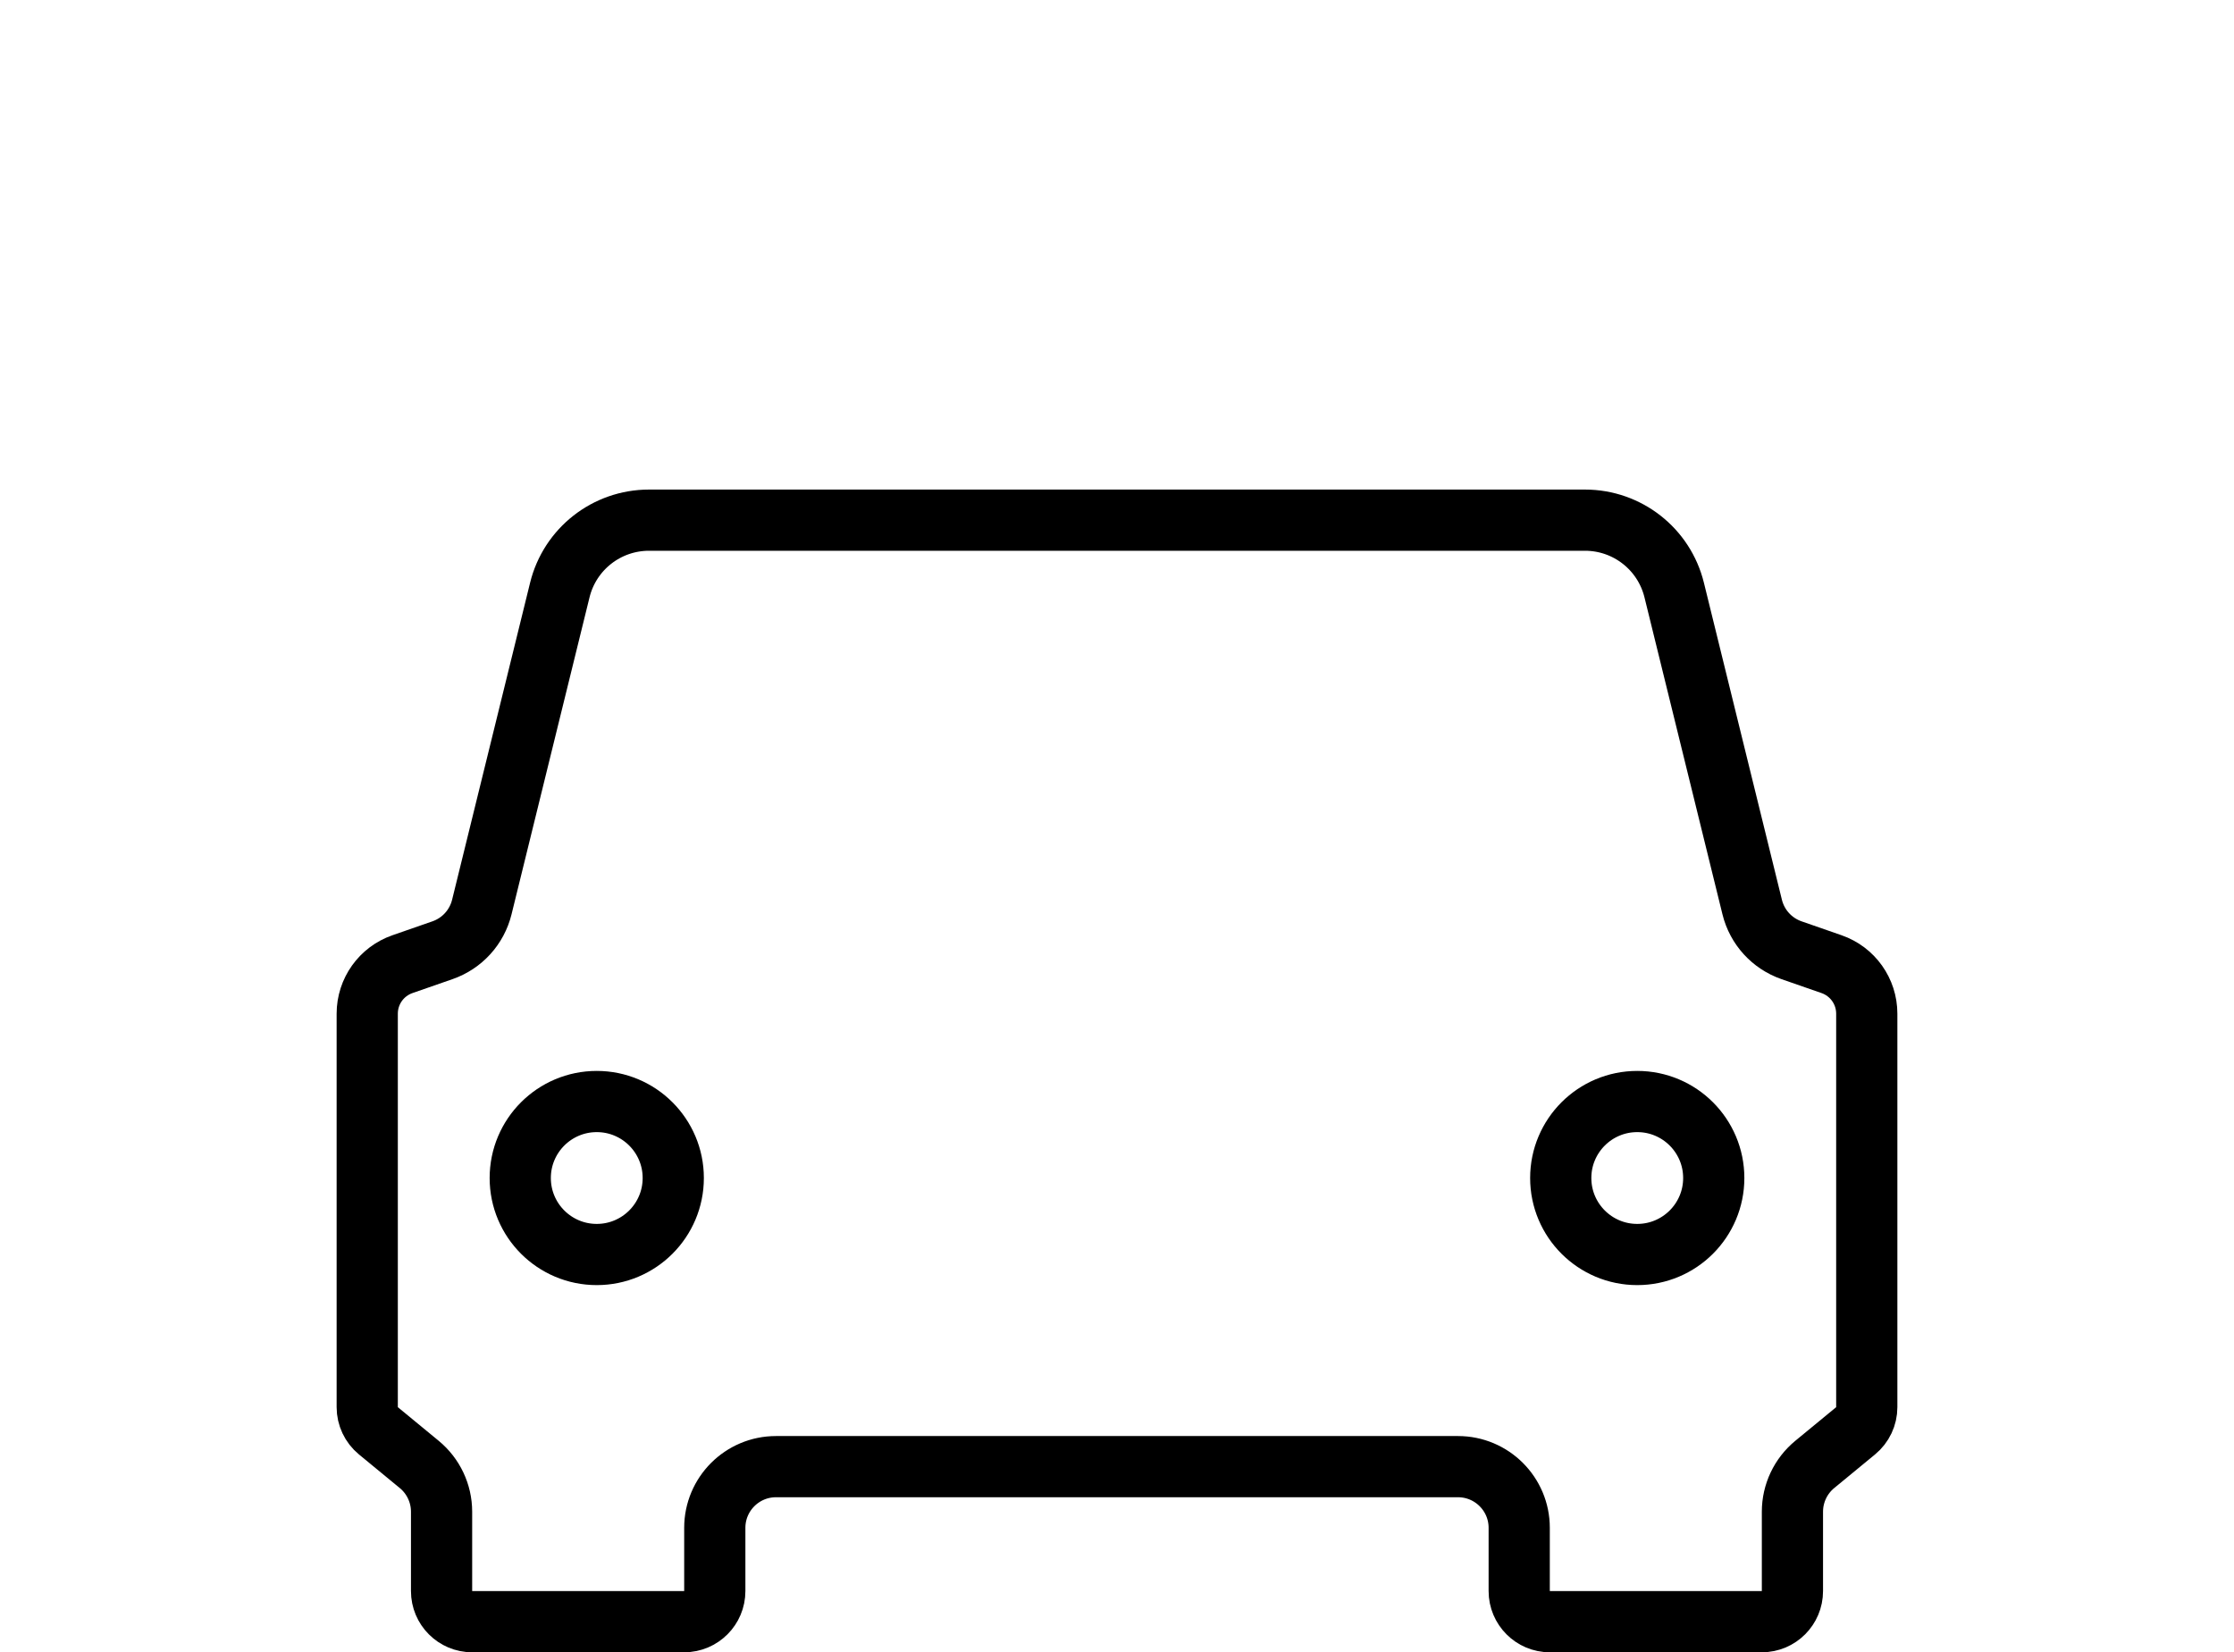 <svg width="73px" height="54px" viewBox="0 0 73 54" version="1.1" xmlns="http://www.w3.org/2000/svg" xmlns:xlink="http://www.w3.org/1999/xlink">
    <g id="TabIcons/car/black/outlined" stroke="none" stroke-width="1" fill="none" fill-rule="evenodd">
        <g id="car" transform="translate(11, 16)" fill-rule="nonzero" stroke="#000000" stroke-width="2">
            <path d="M2.15,15.511 C1.461,15.751 1,16.4 1,17.128 L1,29.989 C1,30.288 1.134,30.571 1.364,30.761 L2.7,31.861 C3.161,32.241 3.429,32.808 3.429,33.405 L3.429,36 C3.429,36.552 3.876,37 4.429,37 L11.357,37 C11.909,37 12.357,36.552 12.357,36 L12.357,33.933 C12.357,32.829 13.253,31.933 14.357,31.933 L36.643,31.933 C37.747,31.933 38.643,32.829 38.643,33.933 L38.643,36 C38.643,36.552 39.091,37 39.643,37 L46.571,37 C47.124,37 47.571,36.552 47.571,36 L47.571,33.405 C47.571,32.808 47.839,32.241 48.3,31.861 L49.636,30.761 C49.866,30.571 50,30.288 50,29.989 L50,17.128 C50,16.4 49.539,15.751 48.85,15.511 L47.542,15.056 C46.902,14.834 46.418,14.303 46.256,13.645 L43.707,3.283 C43.377,1.942 42.174,1 40.794,1 L10.206,1 C8.826,1 7.623,1.942 7.293,3.283 L4.744,13.645 C4.582,14.303 4.098,14.834 3.458,15.056 L2.15,15.511 Z" id="Rectangle"></path>
            <circle id="Oval" cx="8.5" cy="22.5" r="2.5"></circle>
            <circle id="Oval-Copy" cx="42.5" cy="22.5" r="2.5"></circle>
        </g>
    </g>
</svg>
